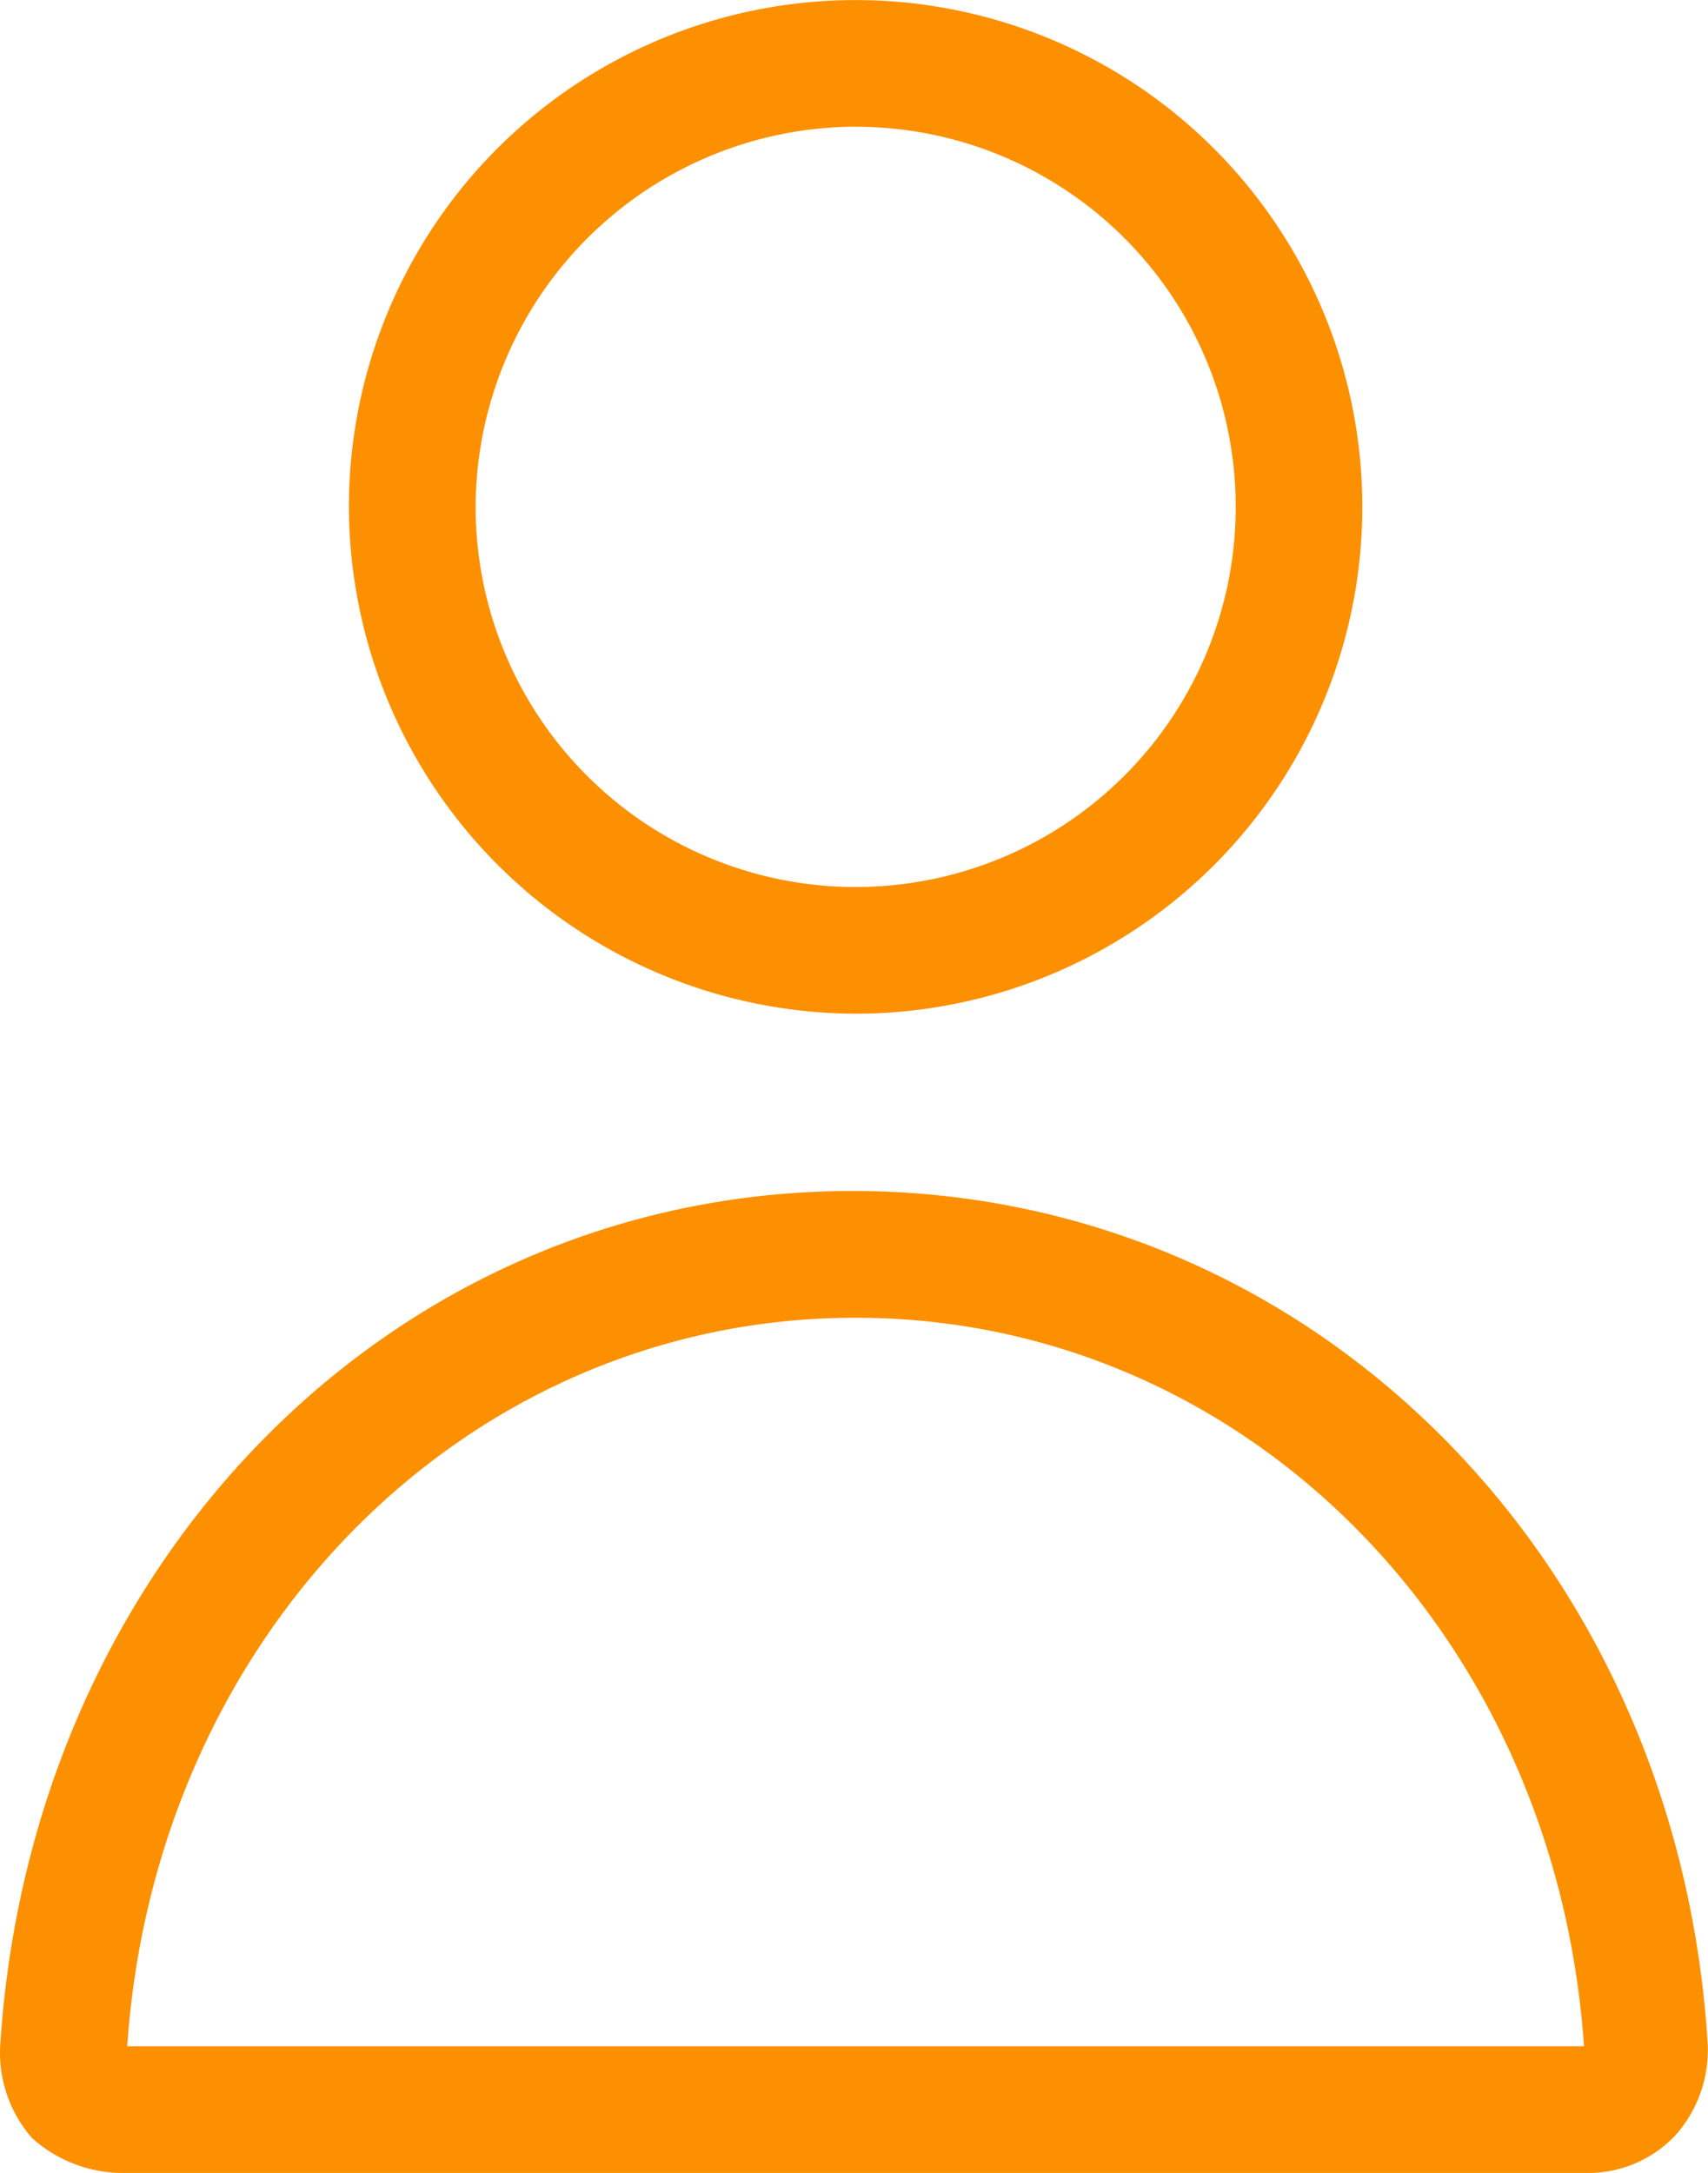 <svg id="Group_34" data-name="Group 34" xmlns="http://www.w3.org/2000/svg" width="21.873" height="27.822" viewBox="0 0 21.873 27.822">
  <path id="Path_525" data-name="Path 525" d="M644.3,60.222a6.489,6.489,0,1,0-6.488-6.489,6.507,6.507,0,0,0,6.488,6.489Zm0-11.356a4.867,4.867,0,1,1-4.865,4.867A4.881,4.881,0,0,1,644.3,48.865Z" transform="translate(-633.344 -47.243)" fill="#fc9000" fill-rule="evenodd"/>
  <path id="Path_526" data-name="Path 526" d="M636.633,69.121h18.778a1.532,1.532,0,0,0,1.134-.487,1.641,1.641,0,0,0,.406-1.216c-.406-6.206-5.109-10.87-10.95-10.87s-10.5,4.7-10.911,10.909a1.656,1.656,0,0,0,.406,1.218,1.743,1.743,0,0,0,1.136.446Zm9.408-10.95c4.949,0,8.964,4.015,9.329,9.328H636.714C637.079,62.186,641.094,58.171,646.041,58.171Z" transform="translate(-635.085 -41.299)" fill="#fc9000" fill-rule="evenodd"/>
</svg>
